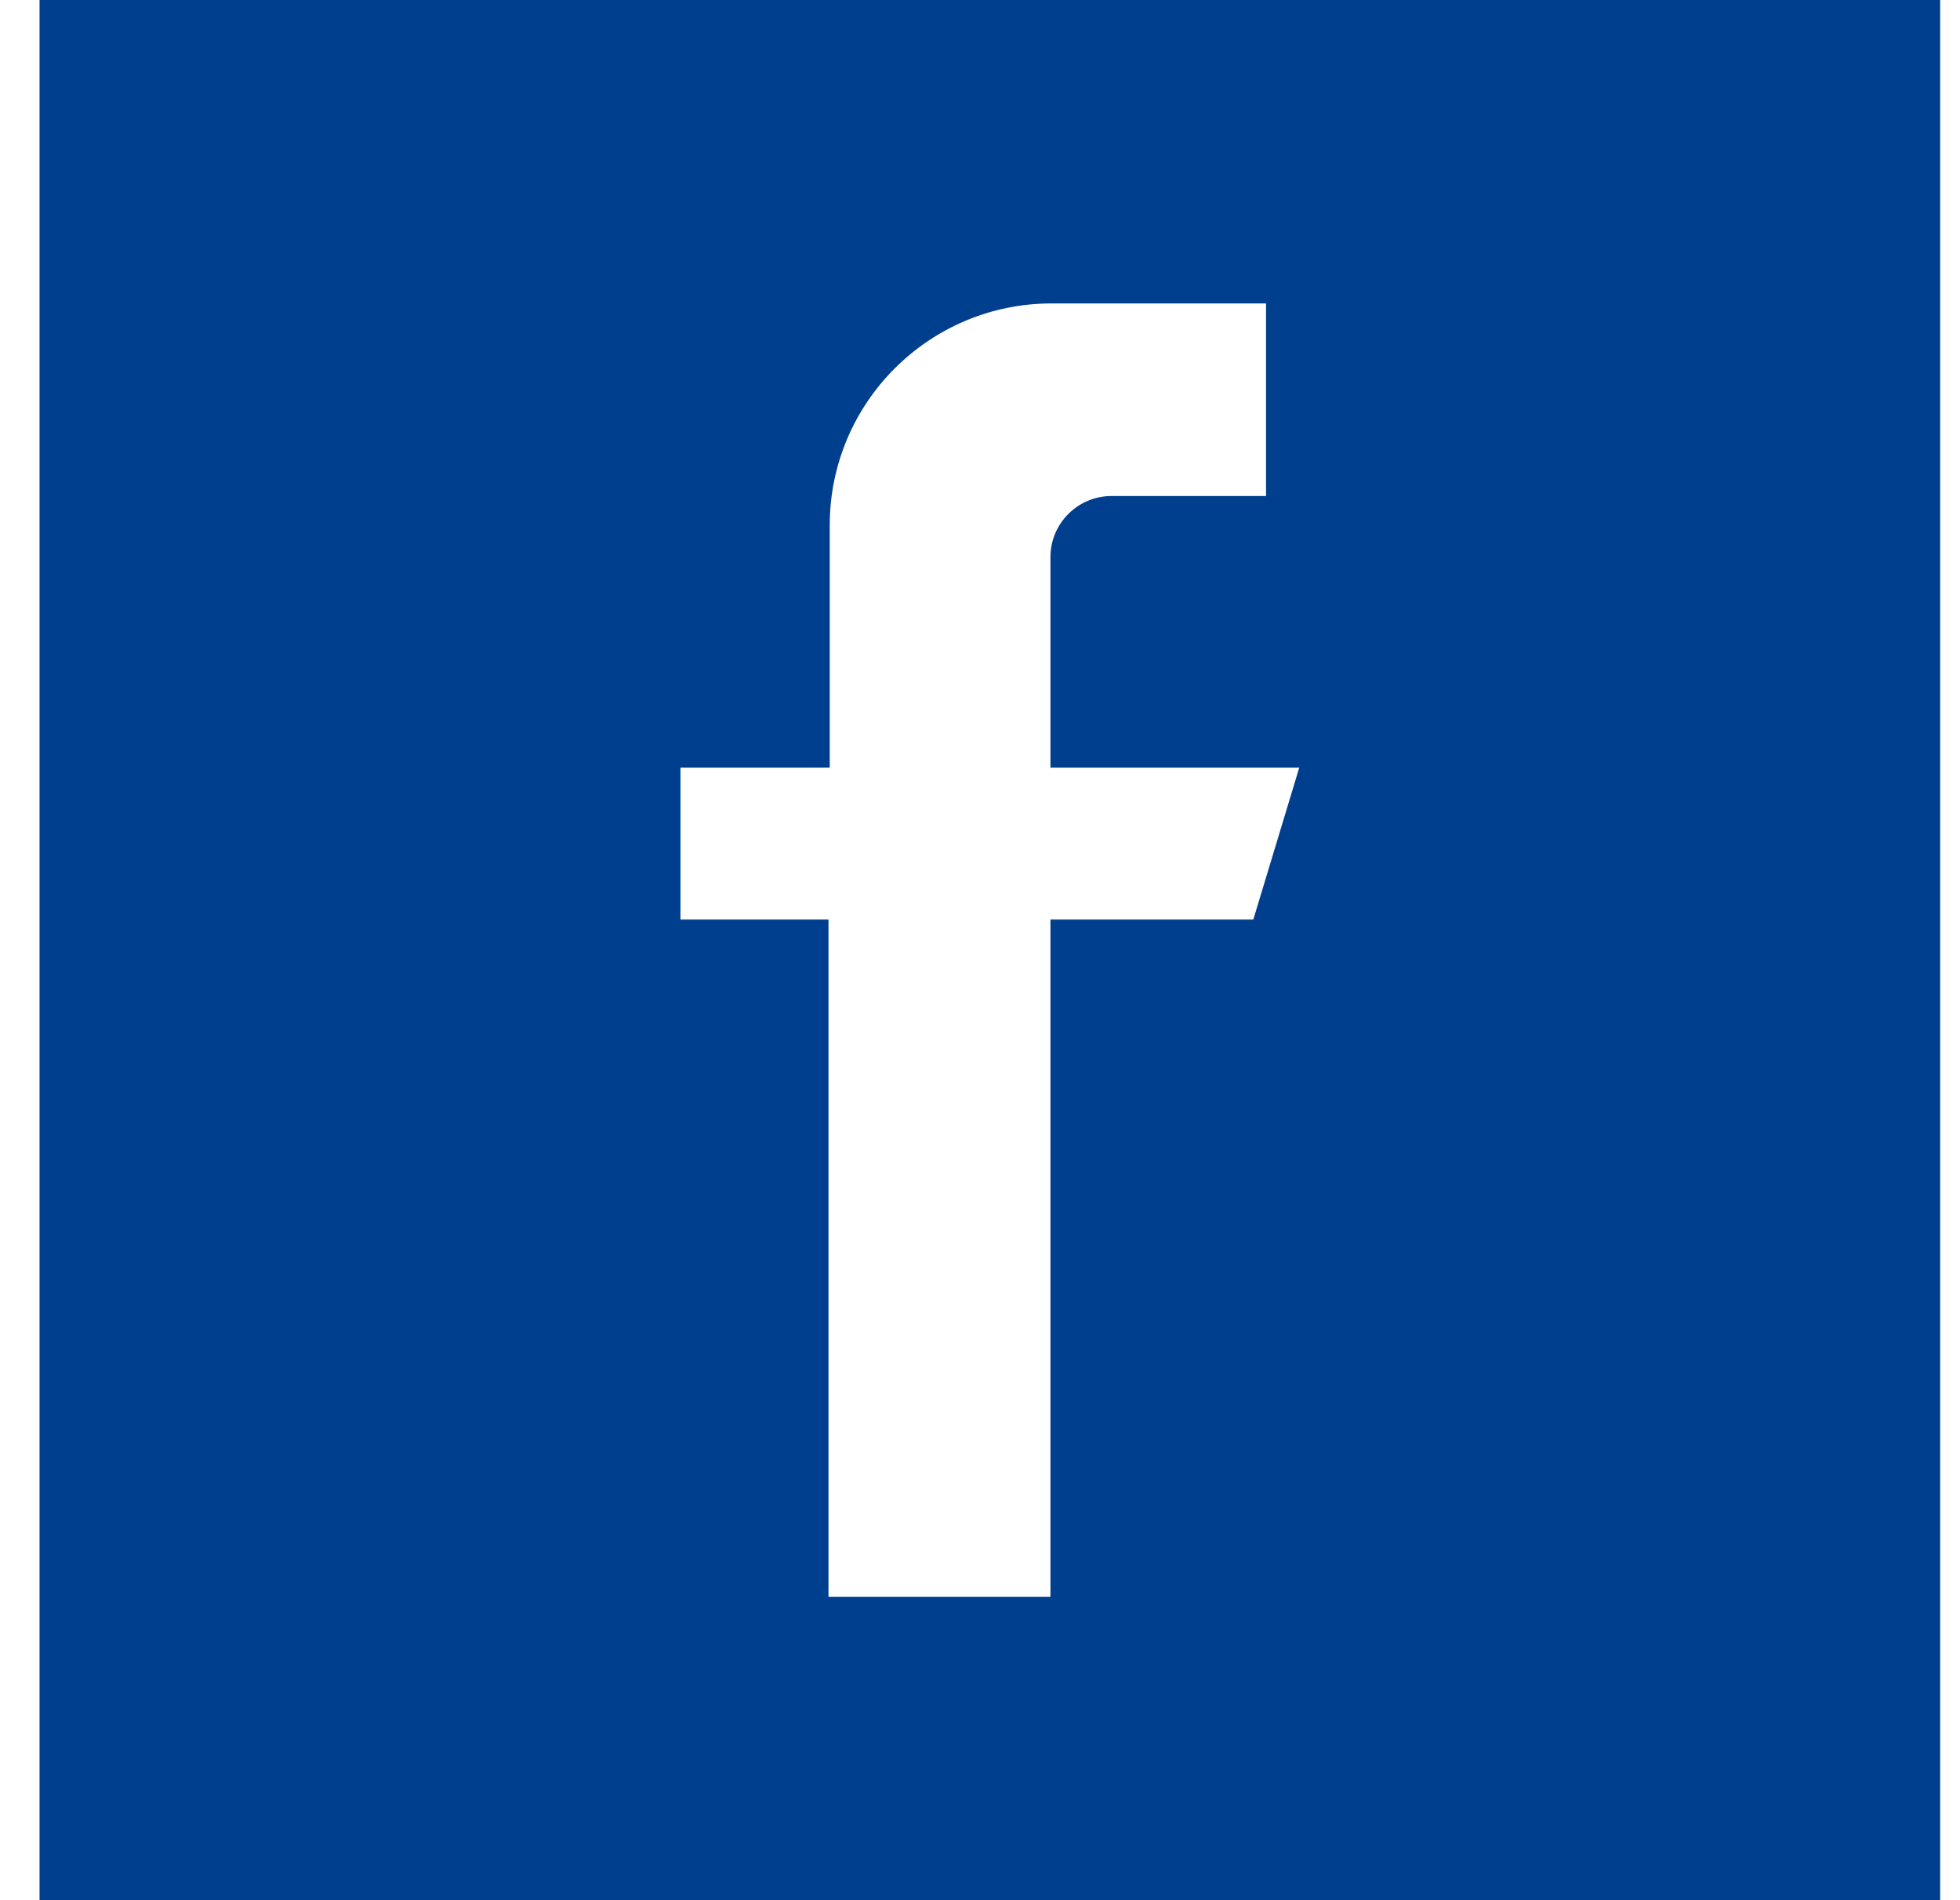 <?xml version="1.0" encoding="UTF-8"?>
<svg xmlns="http://www.w3.org/2000/svg" width="33" height="32" viewBox="0 0 33 32" fill="none">
  <path d="M0.666 0V32H32.666V0H0.666ZM21.102 15.485H17.686V26.89H13.949V15.485H11.457V12.928H13.97V8.846C13.97 6.782 15.643 5.11 17.706 5.11H21.316V8.353H18.716C18.147 8.353 17.686 8.814 17.686 9.383V12.928H21.875L21.102 15.485Z" fill="#003F8E"></path>
</svg>
